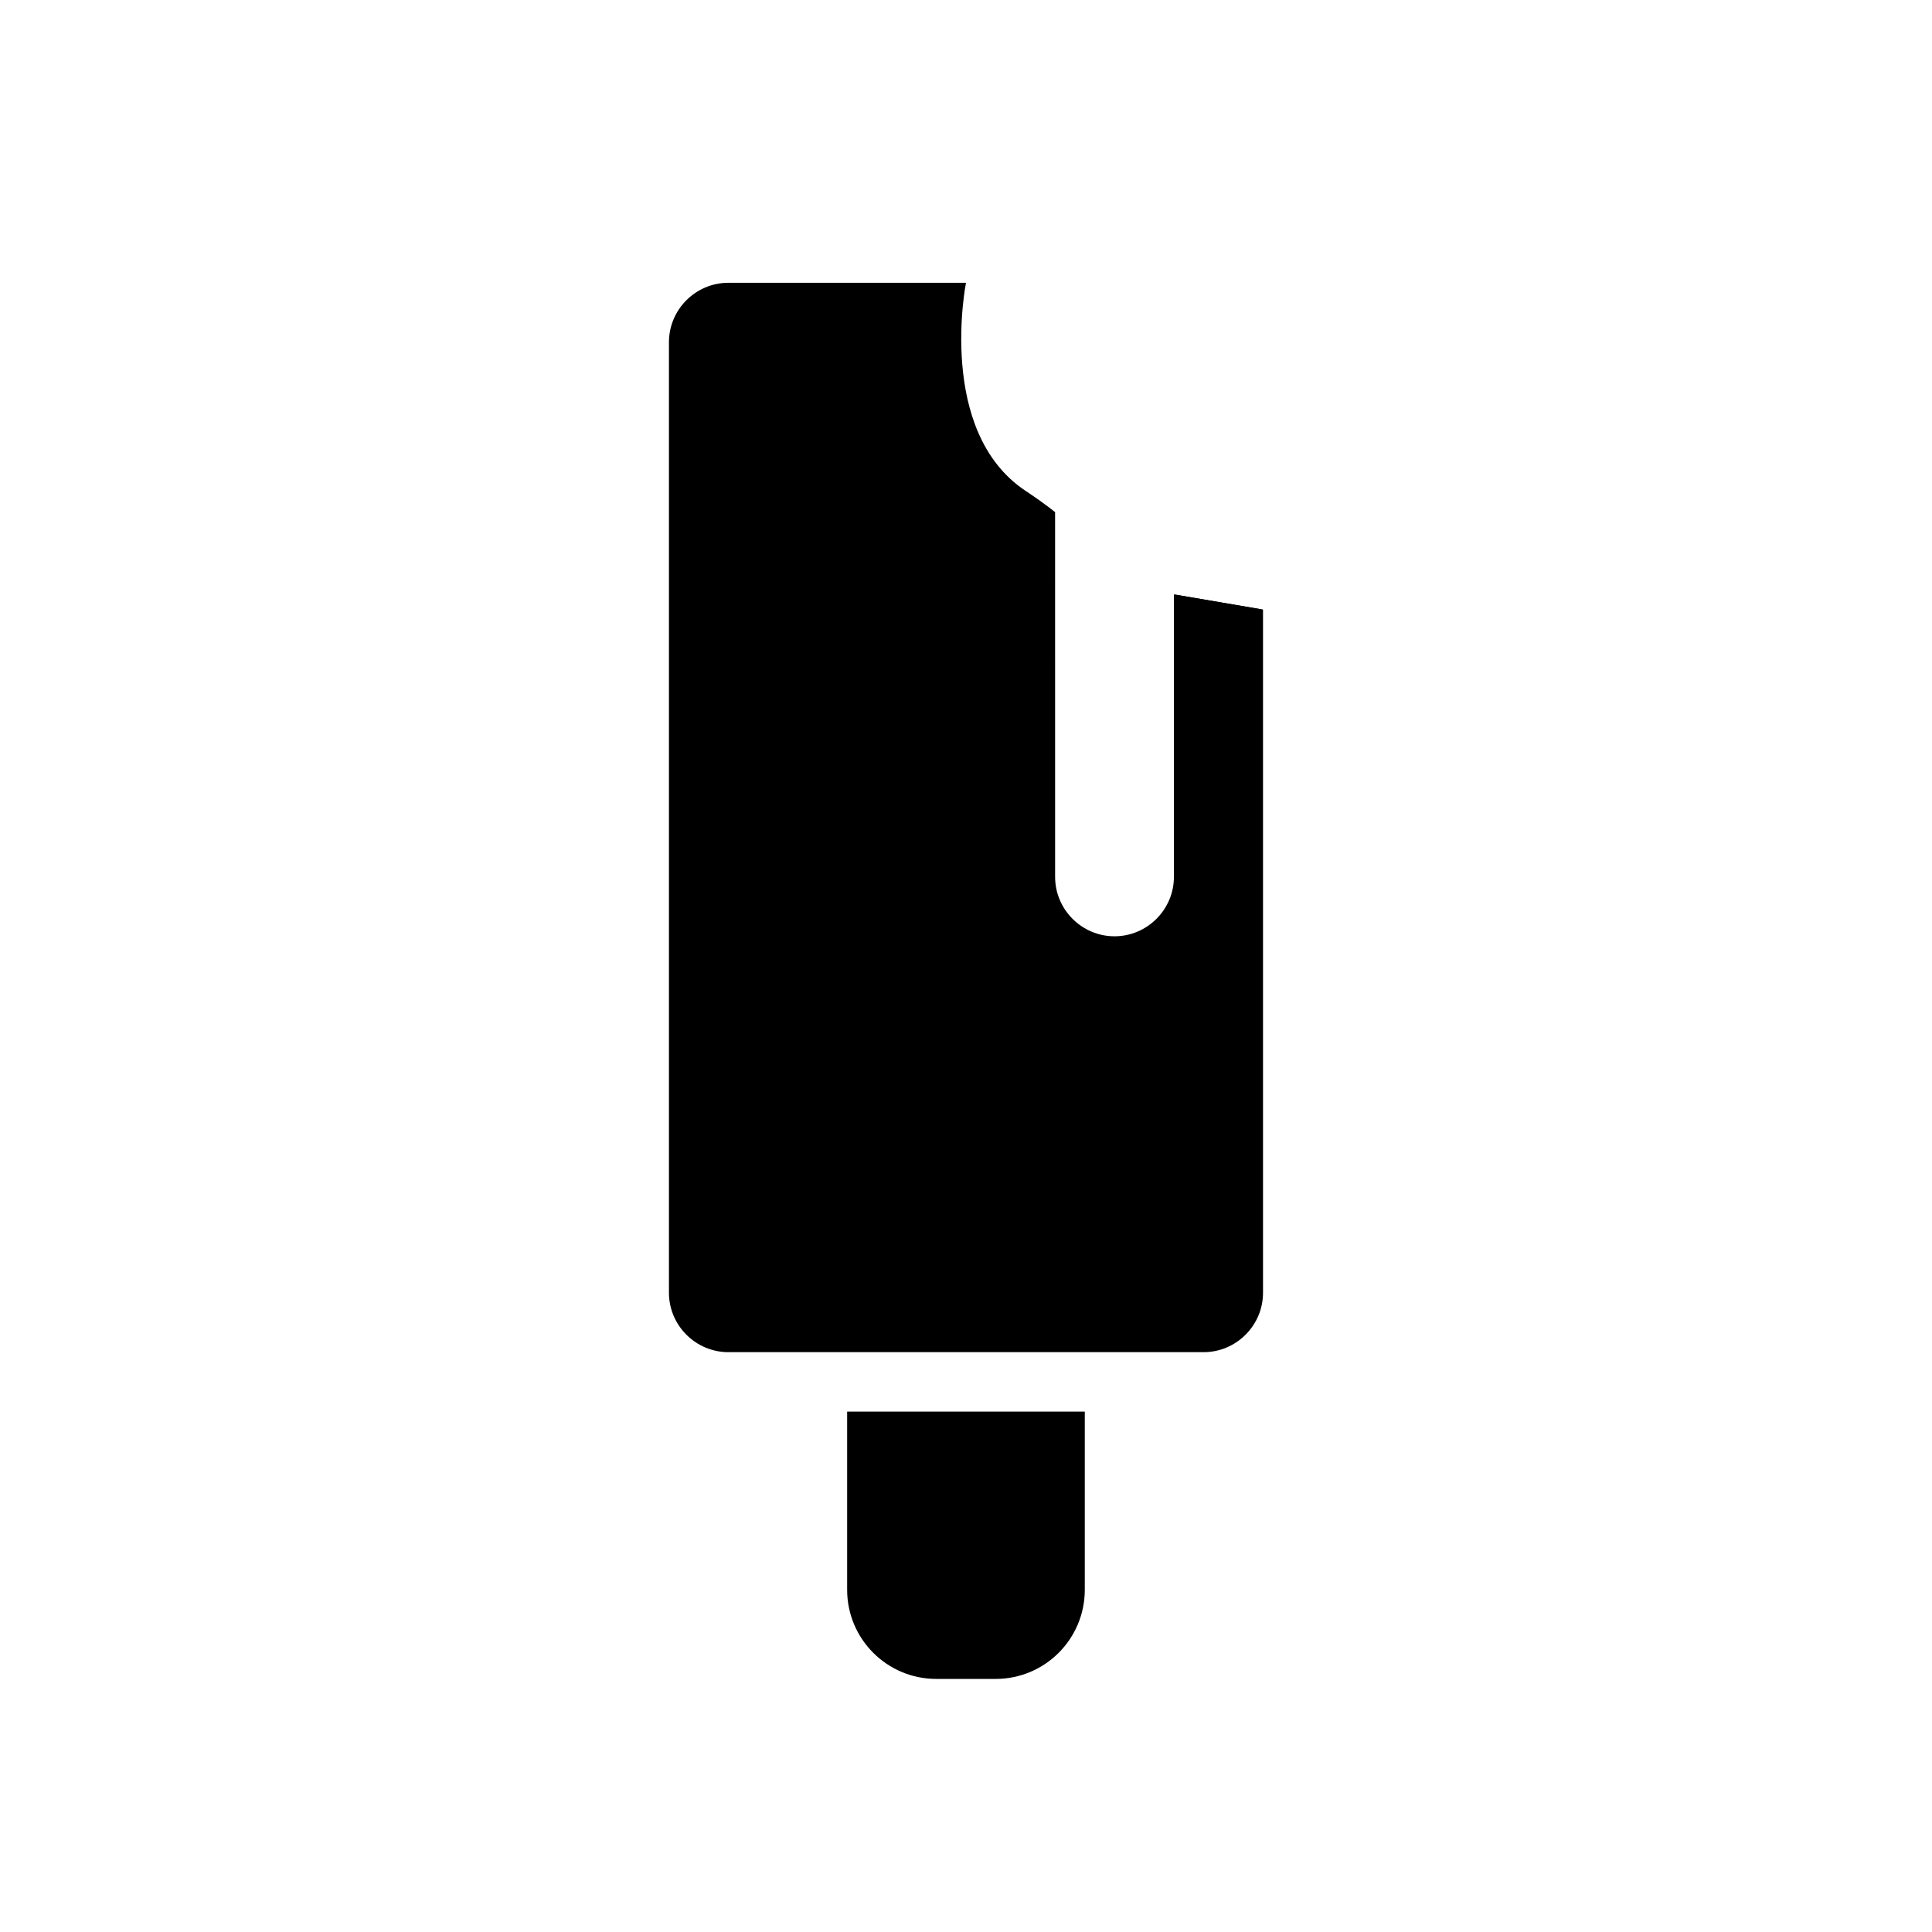 <?xml version="1.0" encoding="UTF-8"?>
<!-- Uploaded to: ICON Repo, www.iconrepo.com, Generator: ICON Repo Mixer Tools -->
<svg fill="#000000" width="800px" height="800px" version="1.1" viewBox="144 144 512 512" xmlns="http://www.w3.org/2000/svg">
 <g>
  <path d="m455.1 301.52v74.863c0 8.66-7.086 15.742-15.742 15.742-8.66 0-15.742-7.086-15.742-15.742l-0.004-96.668c-2.359-1.891-5.035-3.781-7.871-5.668-23.617-15.742-15.742-55.105-15.742-55.105h-62.977c-8.66 0-15.742 7.086-15.742 15.742v251.91c0 8.66 7.086 15.742 15.742 15.742h125.95c8.66 0 15.742-7.086 15.742-15.742v-181.05z"/>
  <path d="m392.12 588.93h15.742c13.043 0 23.617-10.574 23.617-23.617v-47.23h-62.977v47.23c0.004 13.047 10.574 23.617 23.617 23.617z"/>
  <path d="m478.72 305.54h-1.652c-7.637 0-15.035-1.418-21.965-4.016z"/>
 </g>
</svg>